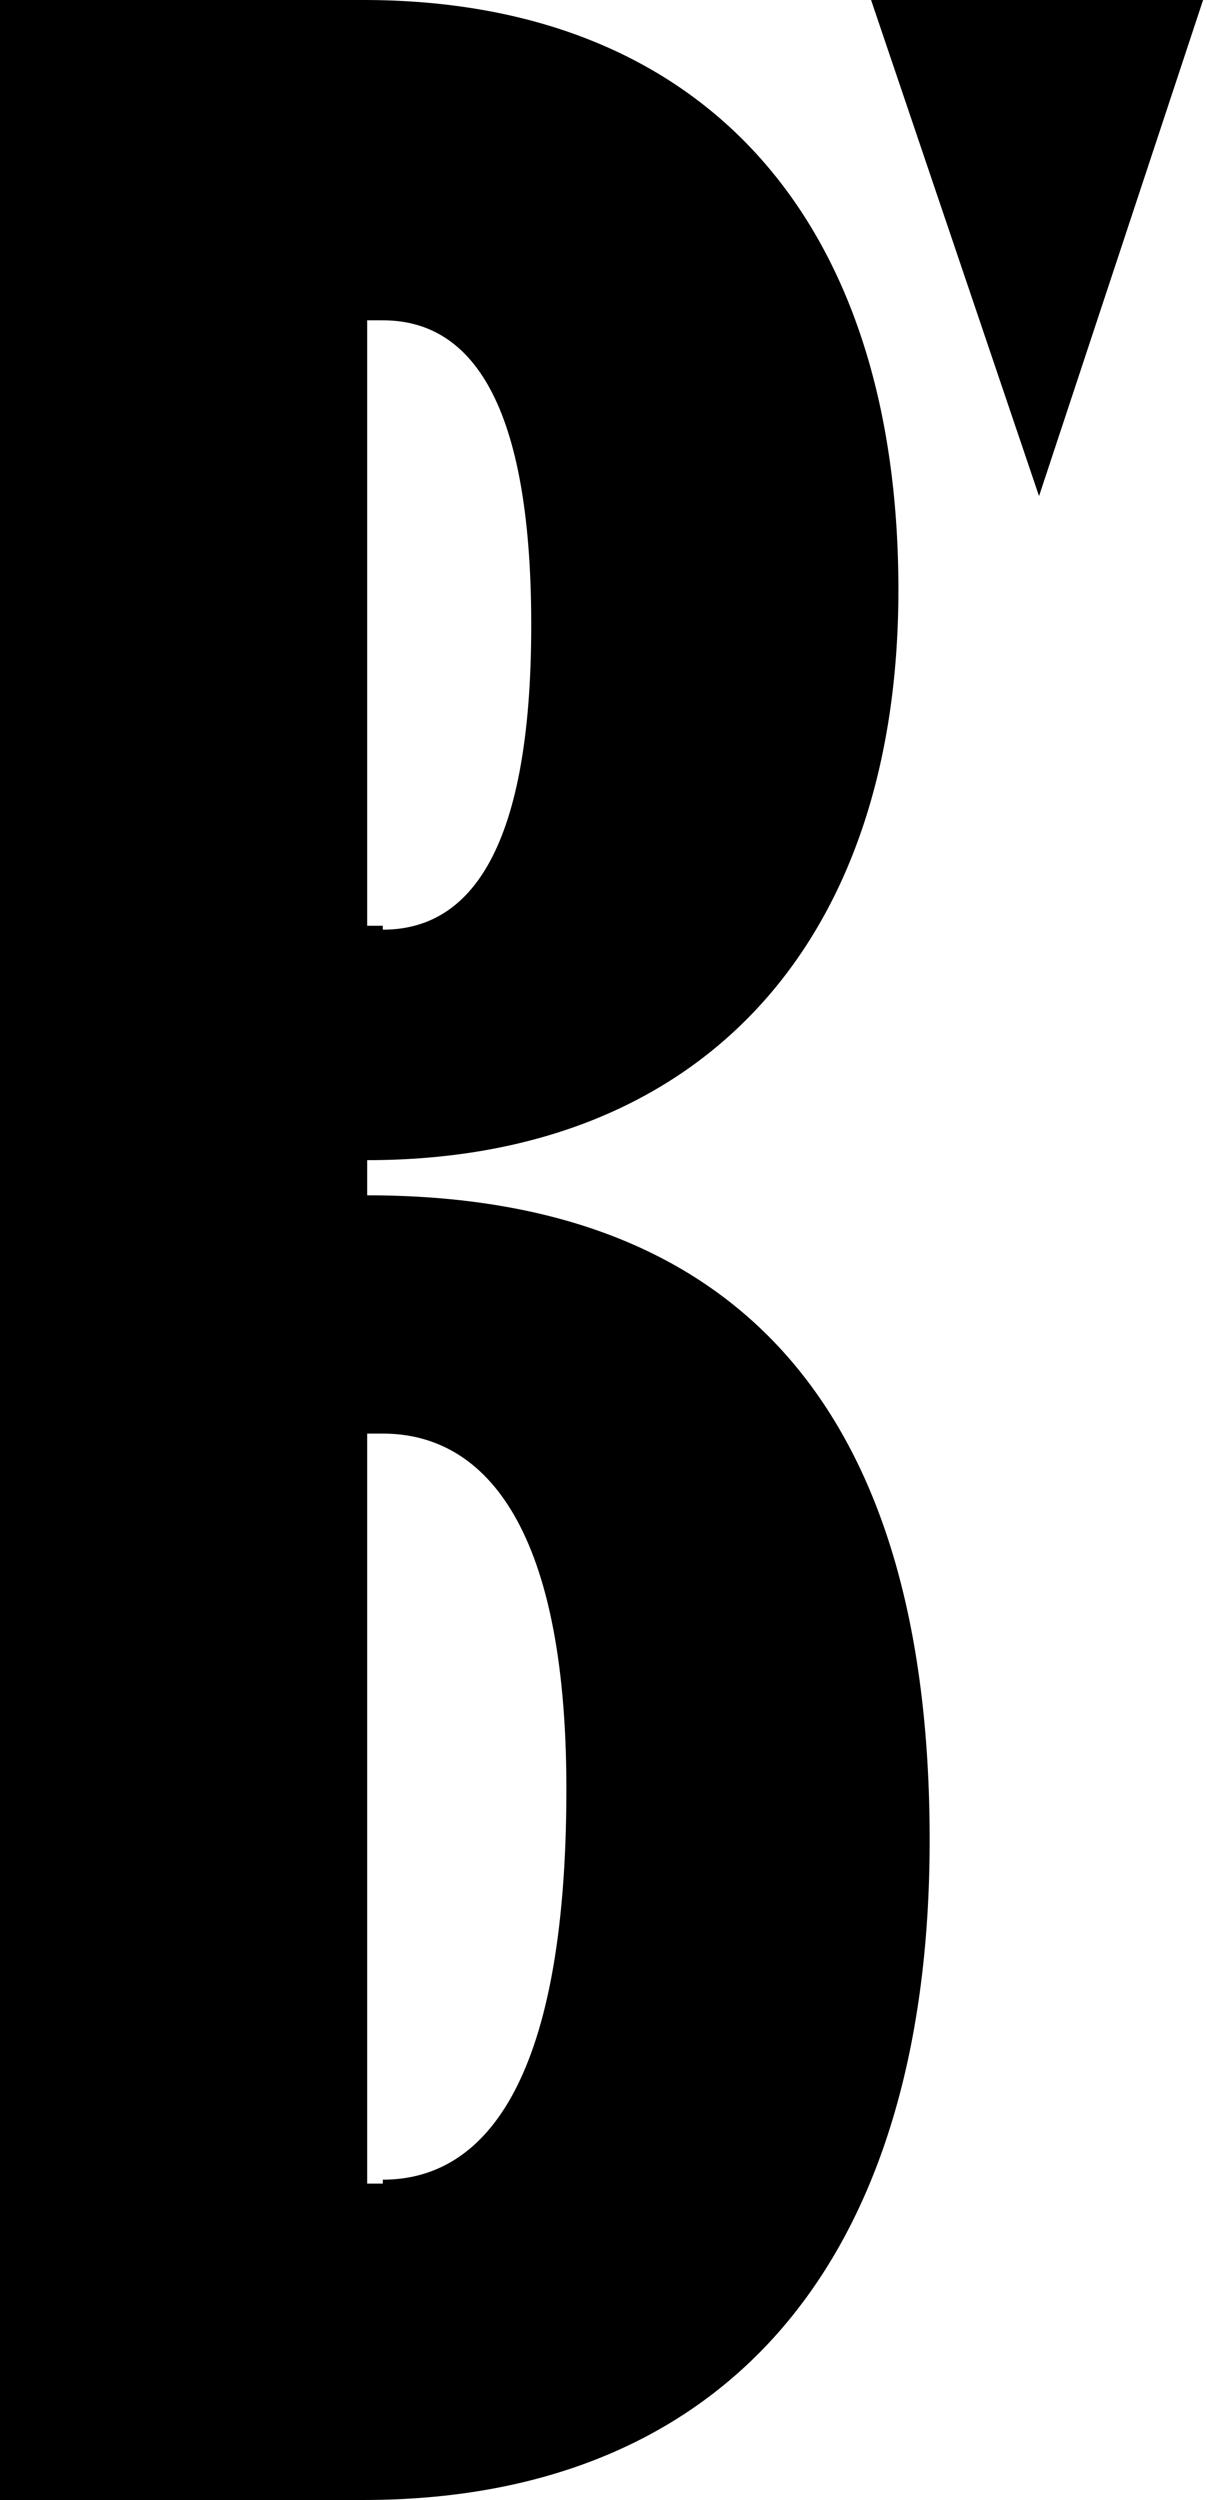 <svg version="1.1" id="Layer_1" xmlns="http://www.w3.org/2000/svg" xmlns:xlink="http://www.w3.org/1999/xlink" x="0px" y="0px" viewBox="0 0 30.9 64" style="enable-background:new 0 0 30.9 64;" xml:space="preserve">
 <g>
  <path d="M26.6,12.7L22.3,0l8.5,0L26.6,12.7z">
  </path>
  <path d="M0,0h9.3C17.9,0,23,5.5,23,15.1c0,9.1-5.1,14.6-13.6,14.6v0.9c9.4,0,14.4,5.4,14.4,16.5C23.8,58.2,18.3,64,9.3,64H0V0z
		 M9.8,23.8c2.1,0,3.8-1.8,3.8-7.8s-1.7-7.8-3.8-7.8H9.4v15.5H9.8z M9.8,55.8c2.5,0,4.7-2.3,4.7-10c0-6.9-2.2-9.1-4.7-9.1H9.4v19.2
		H9.8z">
  </path>
 </g>
</svg>